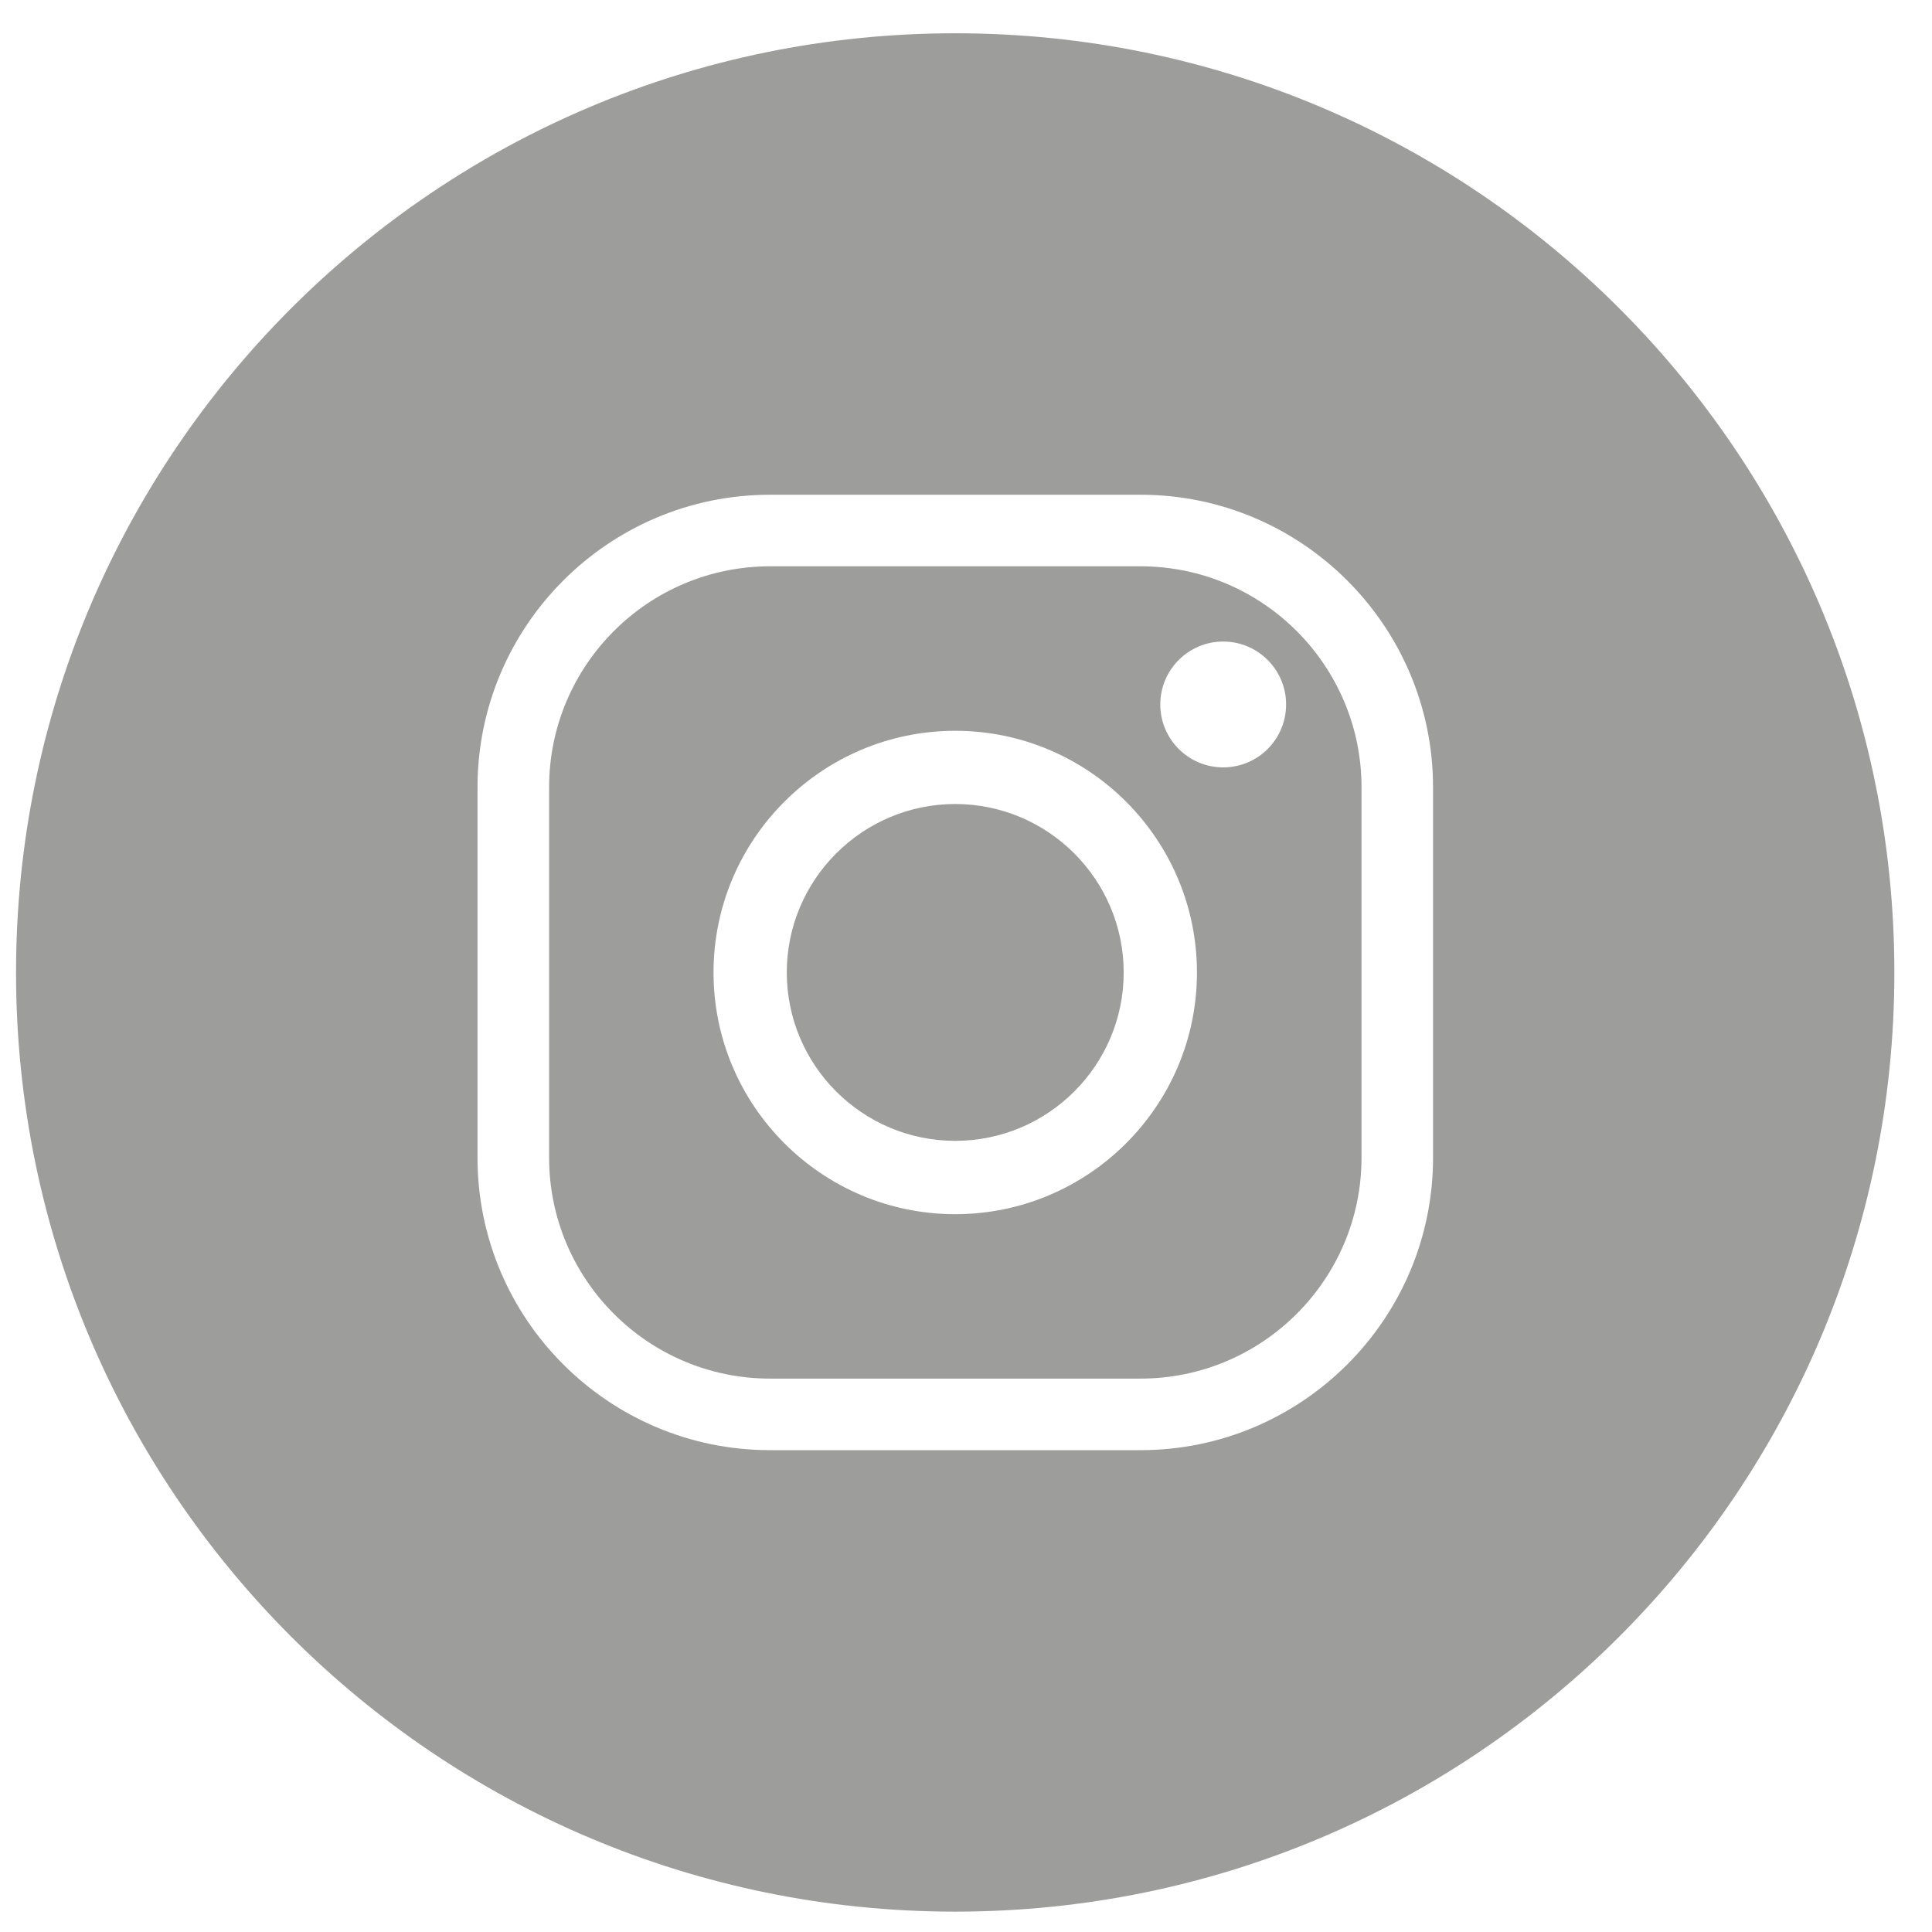 <?xml version="1.0" encoding="utf-8"?>
<!-- Generator: Adobe Illustrator 15.1.0, SVG Export Plug-In . SVG Version: 6.00 Build 0)  -->
<!DOCTYPE svg PUBLIC "-//W3C//DTD SVG 1.1//EN" "http://www.w3.org/Graphics/SVG/1.1/DTD/svg11.dtd">
<svg version="1.1" id="Livello_1" xmlns="http://www.w3.org/2000/svg" xmlns:xlink="http://www.w3.org/1999/xlink" x="0px" y="0px"
	 width="50px" height="50px" viewBox="0 0 50 50" enable-background="new 0 0 50 50" xml:space="preserve">
<g>
	<path fill="#9D9D9C" d="M24.721,0.861c-13.423,0-24.306,10.883-24.306,24.306c0,13.426,10.883,24.306,24.306,24.306
		c13.422,0,24.305-10.88,24.305-24.306C49.026,11.744,38.144,0.861,24.721,0.861z M37.087,29.962c0,4.175-3.396,7.568-7.57,7.568
		h-9.589c-4.175,0-7.57-3.394-7.57-7.568v-9.588c0-4.175,3.396-7.57,7.57-7.57h9.589c4.174,0,7.57,3.396,7.57,7.57V29.962z"/>
	<path fill="#9D9D9C" d="M29.517,14.656h-9.589c-3.154,0-5.717,2.563-5.717,5.717v9.588c0,3.153,2.563,5.717,5.717,5.717h9.589
		c3.152,0,5.719-2.563,5.719-5.717v-9.588C35.235,17.22,32.669,14.656,29.517,14.656z M24.721,31.423
		c-3.448,0-6.255-2.806-6.255-6.254c0-3.451,2.807-6.256,6.255-6.256c3.45,0,6.256,2.806,6.256,6.256
		C30.978,28.617,28.171,31.423,24.721,31.423z M31.655,19.86c-0.896,0-1.627-0.729-1.627-1.628s0.73-1.629,1.627-1.629
		c0.902,0,1.629,0.73,1.629,1.629S32.558,19.86,31.655,19.86z"/>
	<path fill="#9D9D9C" d="M24.721,20.808c-2.403,0-4.359,1.956-4.359,4.36c0,2.403,1.956,4.357,4.359,4.357
		c2.403,0,4.36-1.954,4.36-4.357C29.081,22.764,27.124,20.808,24.721,20.808z"/>
</g>
</svg>
